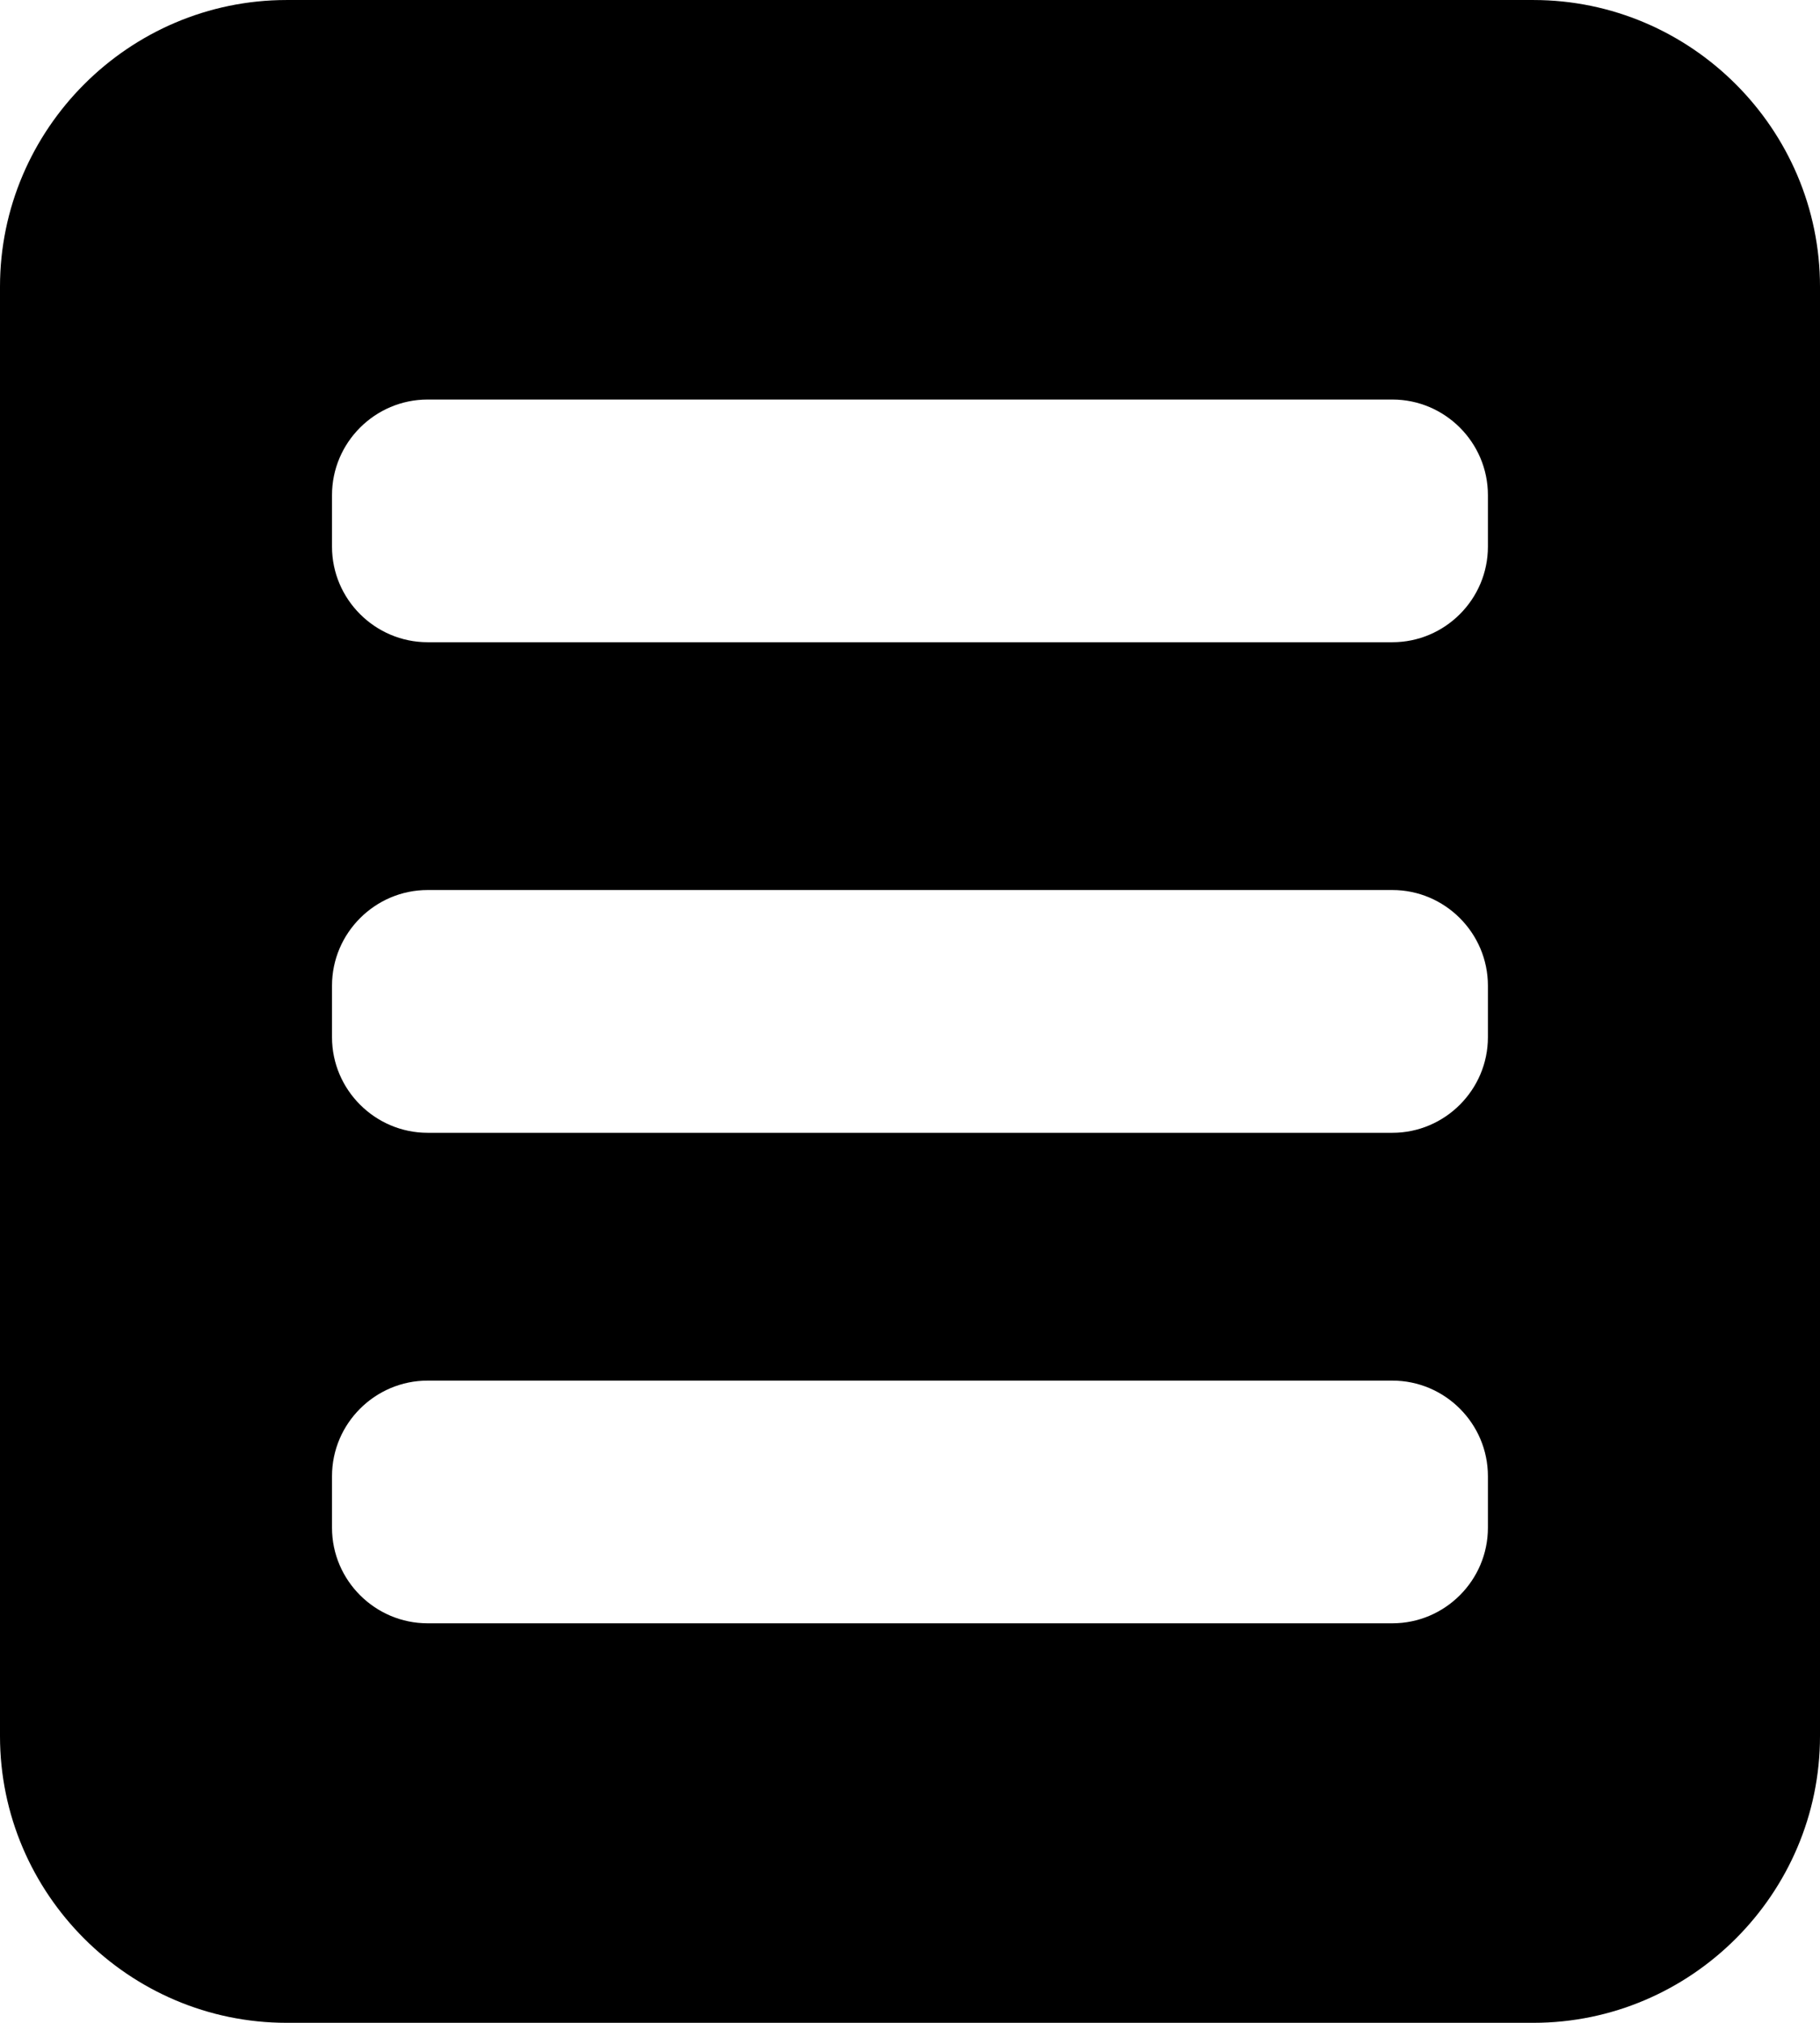 <svg xmlns="http://www.w3.org/2000/svg" xmlns:xlink="http://www.w3.org/1999/xlink" xml:space="preserve" width="225px" height="250px" style="shape-rendering:geometricPrecision; text-rendering:geometricPrecision; image-rendering:optimizeQuality; fill-rule:evenodd; clip-rule:evenodd" viewBox="0 0 223.33 248.14"> <g id="Camada_x0020_1">  <path class="fil0" d="M35.17 0l152.99 0c19.34,0 35.17,15.83 35.17,35.17l0 177.8c0,19.35 -15.83,35.17 -35.17,35.17l-152.99 0c-19.34,0 -35.17,-15.82 -35.17,-35.17l0 -177.8c0,-19.34 15.83,-35.17 35.17,-35.17zm17.3 49.01l118.39 0c6.45,0 11.72,5.27 11.72,11.72l0 6.33c0,6.45 -5.27,11.72 -11.72,11.72l-118.39 0c-6.45,0 -11.73,-5.27 -11.73,-11.72l0 -6.33c0,-6.45 5.28,-11.72 11.73,-11.72zm0 60.17l118.39 0c6.45,0 11.72,5.28 11.72,11.73l0 6.33c0,6.44 -5.27,11.72 -11.72,11.72l-118.39 0c-6.45,0 -11.73,-5.28 -11.73,-11.72l0 -6.33c0,-6.45 5.28,-11.73 11.73,-11.73zm0 60.18l118.39 0c6.45,0 11.72,5.27 11.72,11.72l0 6.33c0,6.45 -5.27,11.72 -11.72,11.72l-118.39 0c-6.45,0 -11.73,-5.27 -11.73,-11.72l0 -6.33c0,-6.45 5.28,-11.72 11.73,-11.72z"></path> </g> </svg>